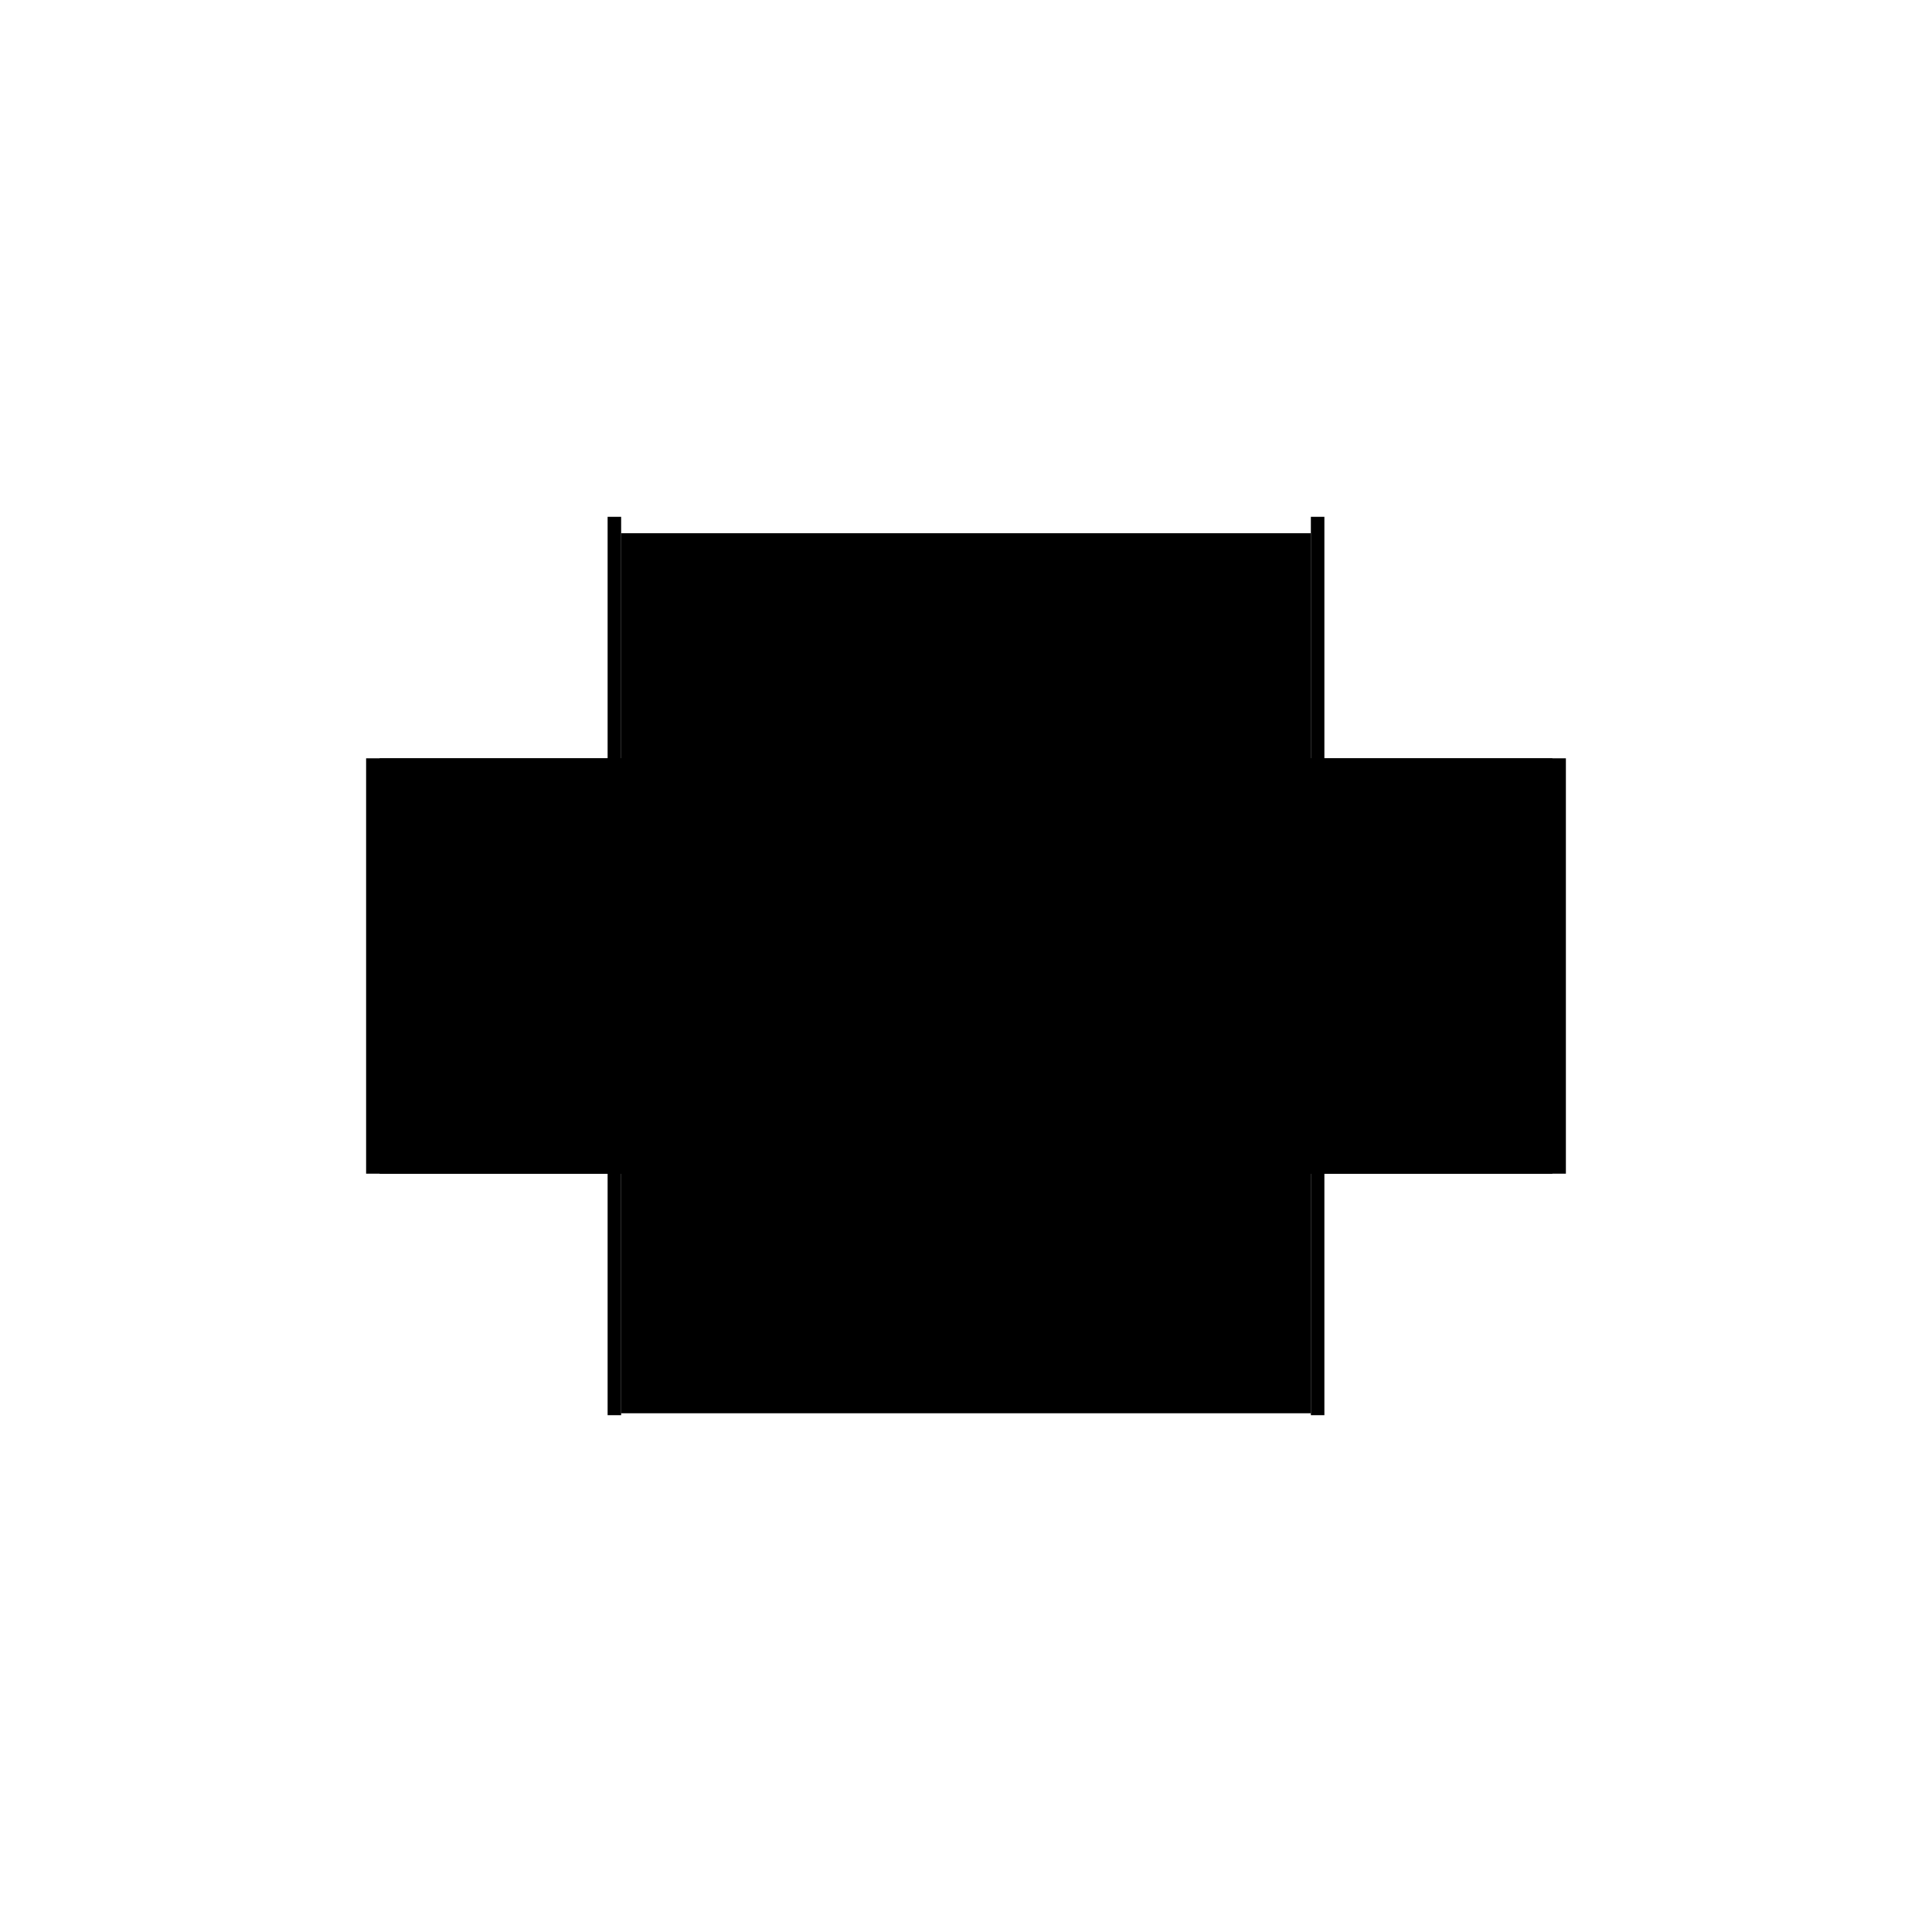 <?xml version="1.0" encoding="utf-8" ?>
<svg xmlns="http://www.w3.org/2000/svg" xmlns:ev="http://www.w3.org/2001/xml-events" xmlns:xlink="http://www.w3.org/1999/xlink" baseProfile="full" height="100%" version="1.1" viewBox="-1,-1,2,2" width="100%">
  <defs>
    <style type="text/css"><![CDATA[.vectorEffectClass {vector-effect: non-scaling-stroke;}]]></style>
  </defs>
  <line class="vectorEffectClass" fill="none" stroke="black" stroke-width="0.5" x1="-0.357" x2="0.357" y1="0.213" y2="0.213"/>
  <line class="vectorEffectClass" fill="none" stroke="black" stroke-width="0.5" x1="-0.357" x2="0.357" y1="-0.198" y2="-0.198"/>
  <line class="vectorEffectClass" fill="none" stroke="black" stroke-width="0.5" x1="-0.371" x2="-0.371" y1="0.215" y2="-0.215"/>
  <line class="vectorEffectClass" fill="none" stroke="black" stroke-width="0.5" x1="0.371" x2="0.371" y1="0.215" y2="-0.215"/>
  <line class="vectorEffectClass" fill="none" stroke="black" stroke-width="0.5" x1="-0.357" x2="-0.357" y1="0.213" y2="-0.198"/>
  <line class="vectorEffectClass" fill="none" stroke="black" stroke-width="0.5" x1="0.357" x2="0.357" y1="0.213" y2="-0.198"/>
  <line class="vectorEffectClass" fill="none" stroke="black" stroke-width="0.5" x1="-0.357" x2="-0.357" y1="-0.198" y2="-0.215"/>
  <line class="vectorEffectClass" fill="none" stroke="black" stroke-width="0.5" x1="0.357" x2="0.357" y1="-0.198" y2="-0.215"/>
  <line class="vectorEffectClass" fill="none" stroke="black" stroke-width="0.5" x1="-0.371" x2="-0.357" y1="0.215" y2="0.215"/>
  <line class="vectorEffectClass" fill="none" stroke="black" stroke-width="0.5" x1="-0.371" x2="-0.357" y1="-0.215" y2="-0.215"/>
  <line class="vectorEffectClass" fill="none" stroke="black" stroke-width="0.5" x1="0.357" x2="0.371" y1="0.215" y2="0.215"/>
  <line class="vectorEffectClass" fill="none" stroke="black" stroke-width="0.5" x1="0.357" x2="0.371" y1="-0.215" y2="-0.215"/>
  <line class="vectorEffectClass" fill="none" stroke="black" stroke-width="0.5" x1="-0.357" x2="-0.357" y1="0.215" y2="0.213"/>
  <line class="vectorEffectClass" fill="none" stroke="black" stroke-width="0.5" x1="0.357" x2="0.357" y1="0.215" y2="0.213"/>
</svg>
